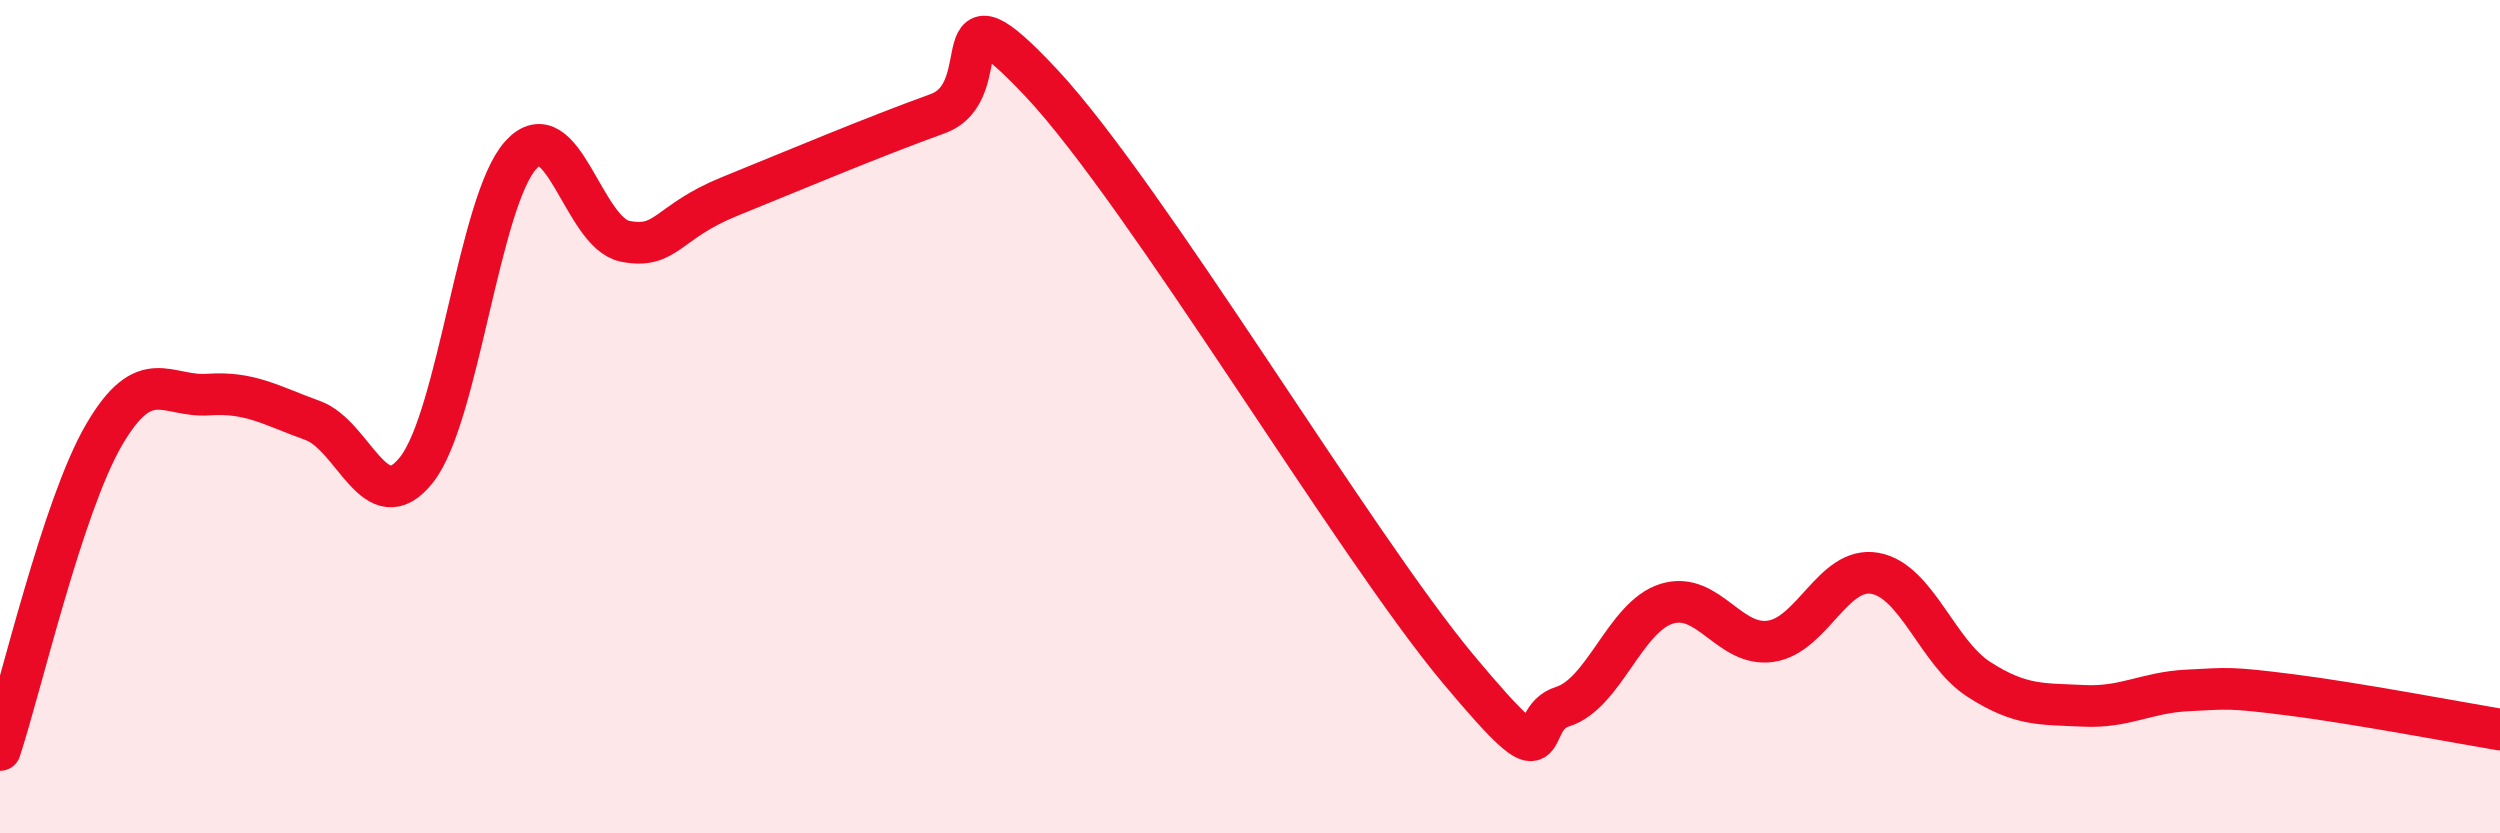 
    <svg width="60" height="20" viewBox="0 0 60 20" xmlns="http://www.w3.org/2000/svg">
      <path
        d="M 0,18 C 0.5,16.49 1.5,12.14 2.5,10.43 C 3.5,8.72 4,9.54 5,9.47 C 6,9.4 6.5,9.73 7.5,10.09 C 8.5,10.45 9,12.54 10,11.27 C 11,10 11.5,4.82 12.5,3.72 C 13.5,2.62 14,5.59 15,5.79 C 16,5.99 16,5.33 17.5,4.72 C 19,4.11 21,3.27 22.5,2.73 C 24,2.19 22.5,-0.67 25,2 C 27.5,4.67 32.5,13.07 35,16.06 C 37.5,19.05 36.5,17.27 37.5,16.96 C 38.5,16.65 39,14.8 40,14.49 C 41,14.18 41.5,15.54 42.5,15.39 C 43.5,15.24 44,13.58 45,13.76 C 46,13.94 46.5,15.67 47.5,16.31 C 48.5,16.95 49,16.89 50,16.94 C 51,16.99 51.5,16.62 52.5,16.57 C 53.5,16.52 53.5,16.49 55,16.68 C 56.5,16.87 59,17.34 60,17.51L60 20L0 20Z"
        fill="#EB0A25"
        opacity="0.1"
        stroke-linecap="round"
        stroke-linejoin="round"
      />
      <path
        d="M 0,18 C 0.5,16.49 1.5,12.14 2.5,10.43 C 3.5,8.72 4,9.54 5,9.47 C 6,9.4 6.5,9.73 7.5,10.09 C 8.5,10.45 9,12.54 10,11.27 C 11,10 11.5,4.82 12.5,3.72 C 13.5,2.62 14,5.59 15,5.79 C 16,5.99 16,5.33 17.5,4.72 C 19,4.11 21,3.27 22.5,2.73 C 24,2.19 22.5,-0.67 25,2 C 27.5,4.67 32.5,13.07 35,16.06 C 37.5,19.05 36.5,17.27 37.5,16.96 C 38.5,16.65 39,14.8 40,14.49 C 41,14.18 41.5,15.54 42.5,15.39 C 43.5,15.24 44,13.58 45,13.76 C 46,13.94 46.5,15.67 47.5,16.31 C 48.5,16.95 49,16.89 50,16.94 C 51,16.99 51.5,16.62 52.5,16.57 C 53.5,16.52 53.5,16.49 55,16.68 C 56.5,16.87 59,17.34 60,17.51"
        stroke="#EB0A25"
        stroke-width="1"
        fill="none"
        stroke-linecap="round"
        stroke-linejoin="round"
      />
    </svg>
  